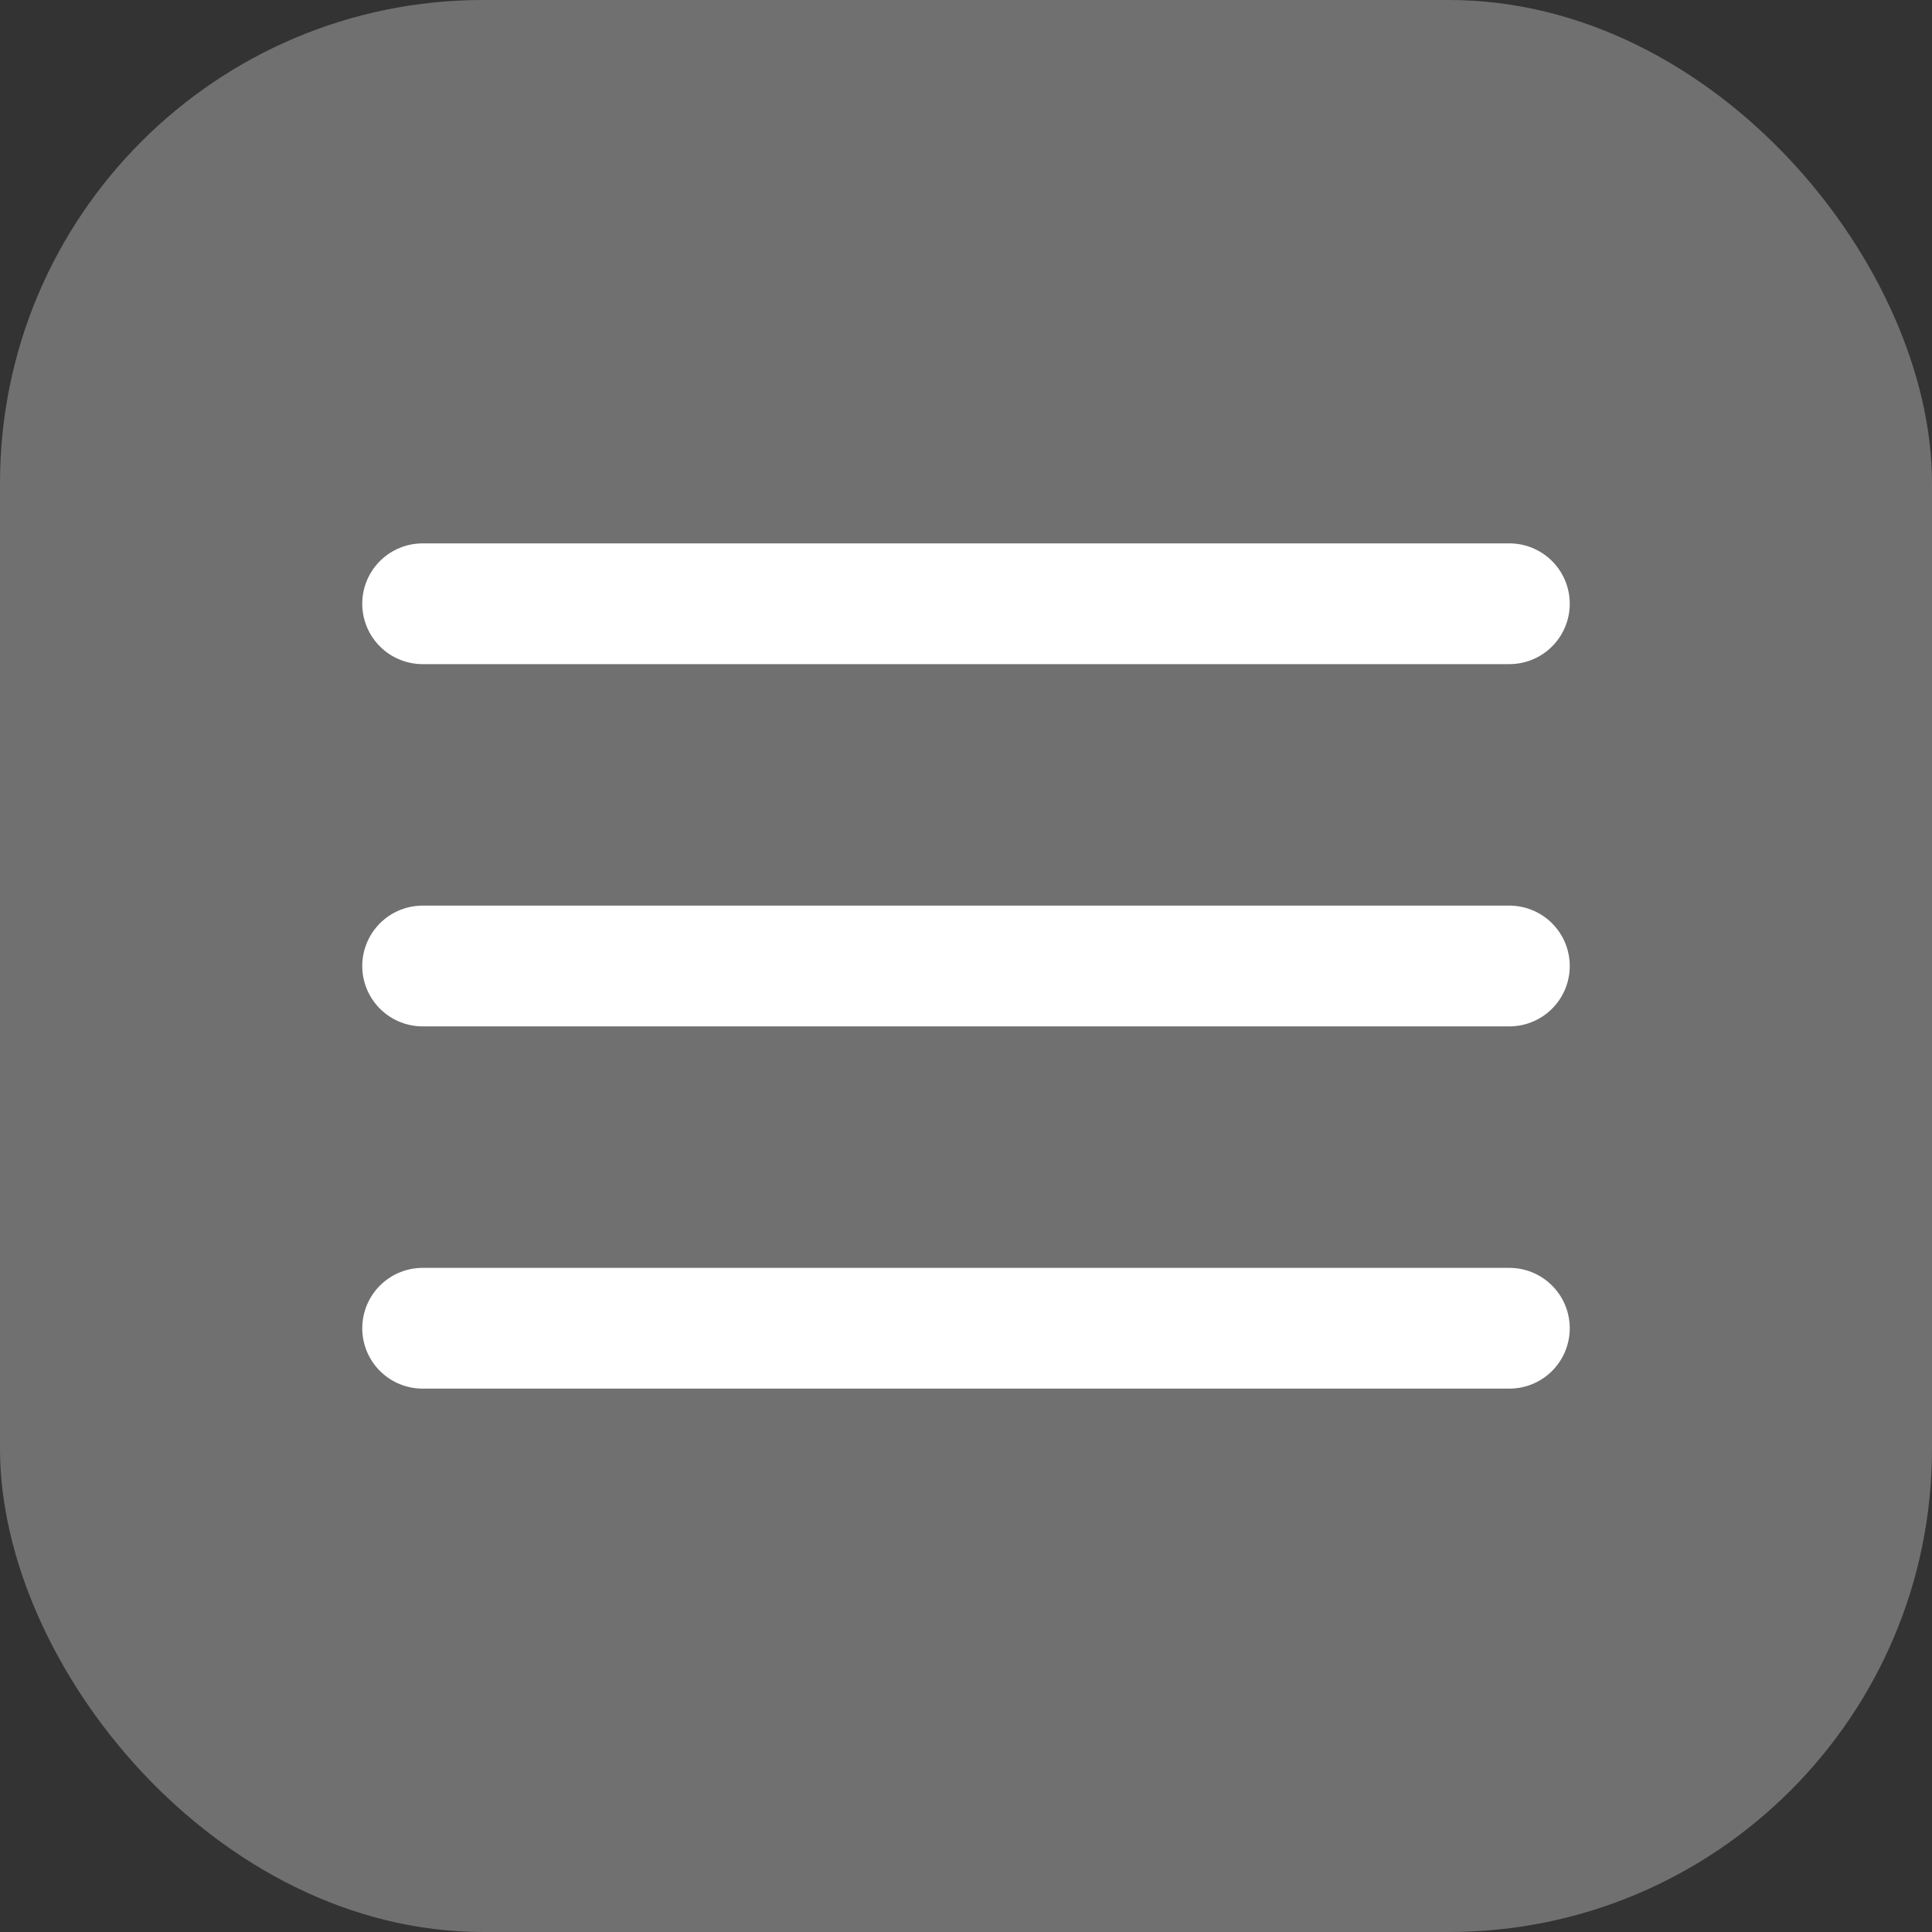 <?xml version="1.0" encoding="UTF-8"?> <svg xmlns="http://www.w3.org/2000/svg" width="32" height="32" viewBox="0 0 32 32" fill="none"><rect x="0" y="0" width="32" height="32" fill="#333333" stroke="none"/><rect width="32" height="32" rx="8" fill="white" fill-opacity="0.3"></rect><path d="M7 16H25M7 10H25M7 22H25" stroke="white" stroke-width="2" stroke-linecap="round" stroke-linejoin="round"></path></svg> 